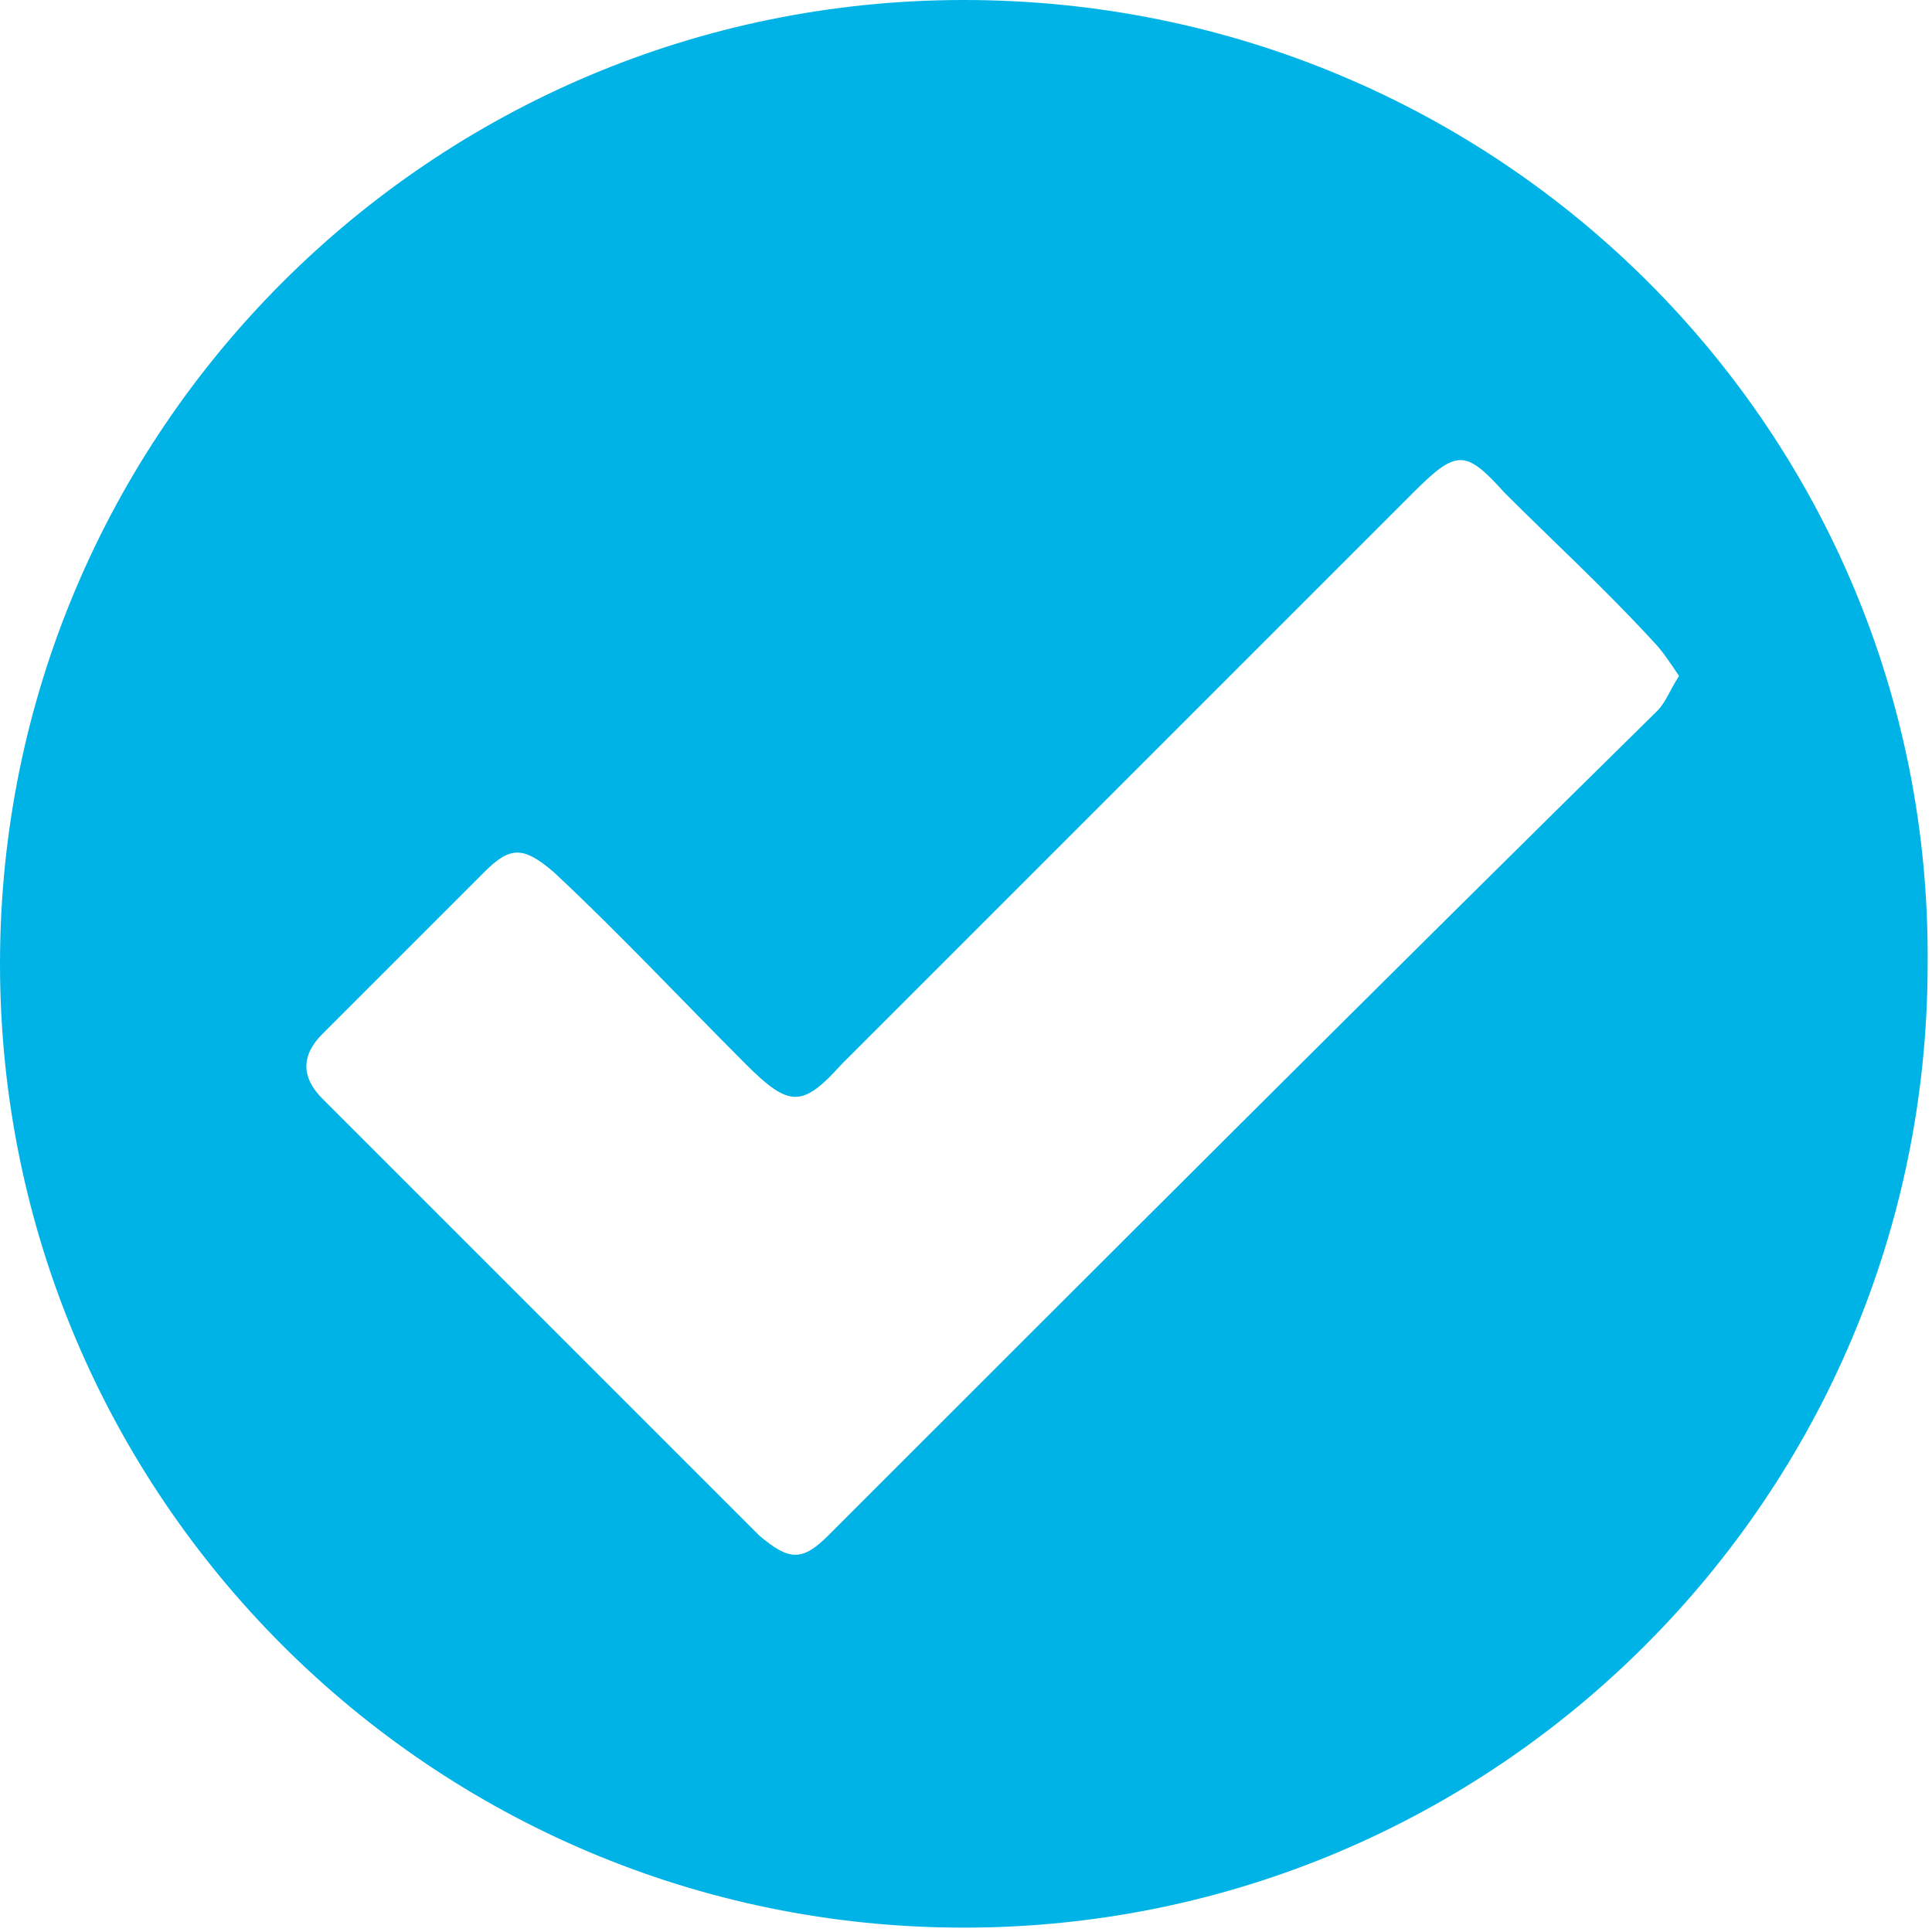 <?xml version="1.0" encoding="utf-8"?>
<!-- Generator: Adobe Illustrator 21.1.0, SVG Export Plug-In . SVG Version: 6.00 Build 0)  -->
<svg version="1.1" id="Layer_1" xmlns="http://www.w3.org/2000/svg" xmlns:xlink="http://www.w3.org/1999/xlink" x="0px" y="0px"
	 viewBox="0 0 44.3 44.3" style="enable-background:new 0 0 44.3 44.3;" xml:space="preserve">
<path style="fill:#00B3E6;" d="M22.1,0C9.9,0,0,9.9,0,22.1c0,12.2,9.9,22.1,22.1,22.1c12.2,0,22.1-9.9,22.1-22.1
	C44.3,9.9,34.4,0,22.1,0z M19,35.2c-0.6,0.6-0.9,0.6-1.6,0c-3.3-3.3-6.7-6.7-10-10c-0.5-0.5-0.5-1,0-1.5c1.2-1.2,2.5-2.5,3.7-3.7
	c0.6-0.6,0.9-0.6,1.6,0c1.5,1.4,2.9,2.9,4.4,4.4c1,1,1.3,1,2.2,0c4.4-4.4,8.7-8.7,13.1-13.1c1-1,1.2-1,2.1,0
	c1.1,1.1,2.3,2.2,3.4,3.4c0.2,0.2,0.4,0.5,0.6,0.8c-0.2,0.3-0.3,0.6-0.5,0.8C31.6,22.6,25.3,28.9,19,35.2z"/>
</svg>
